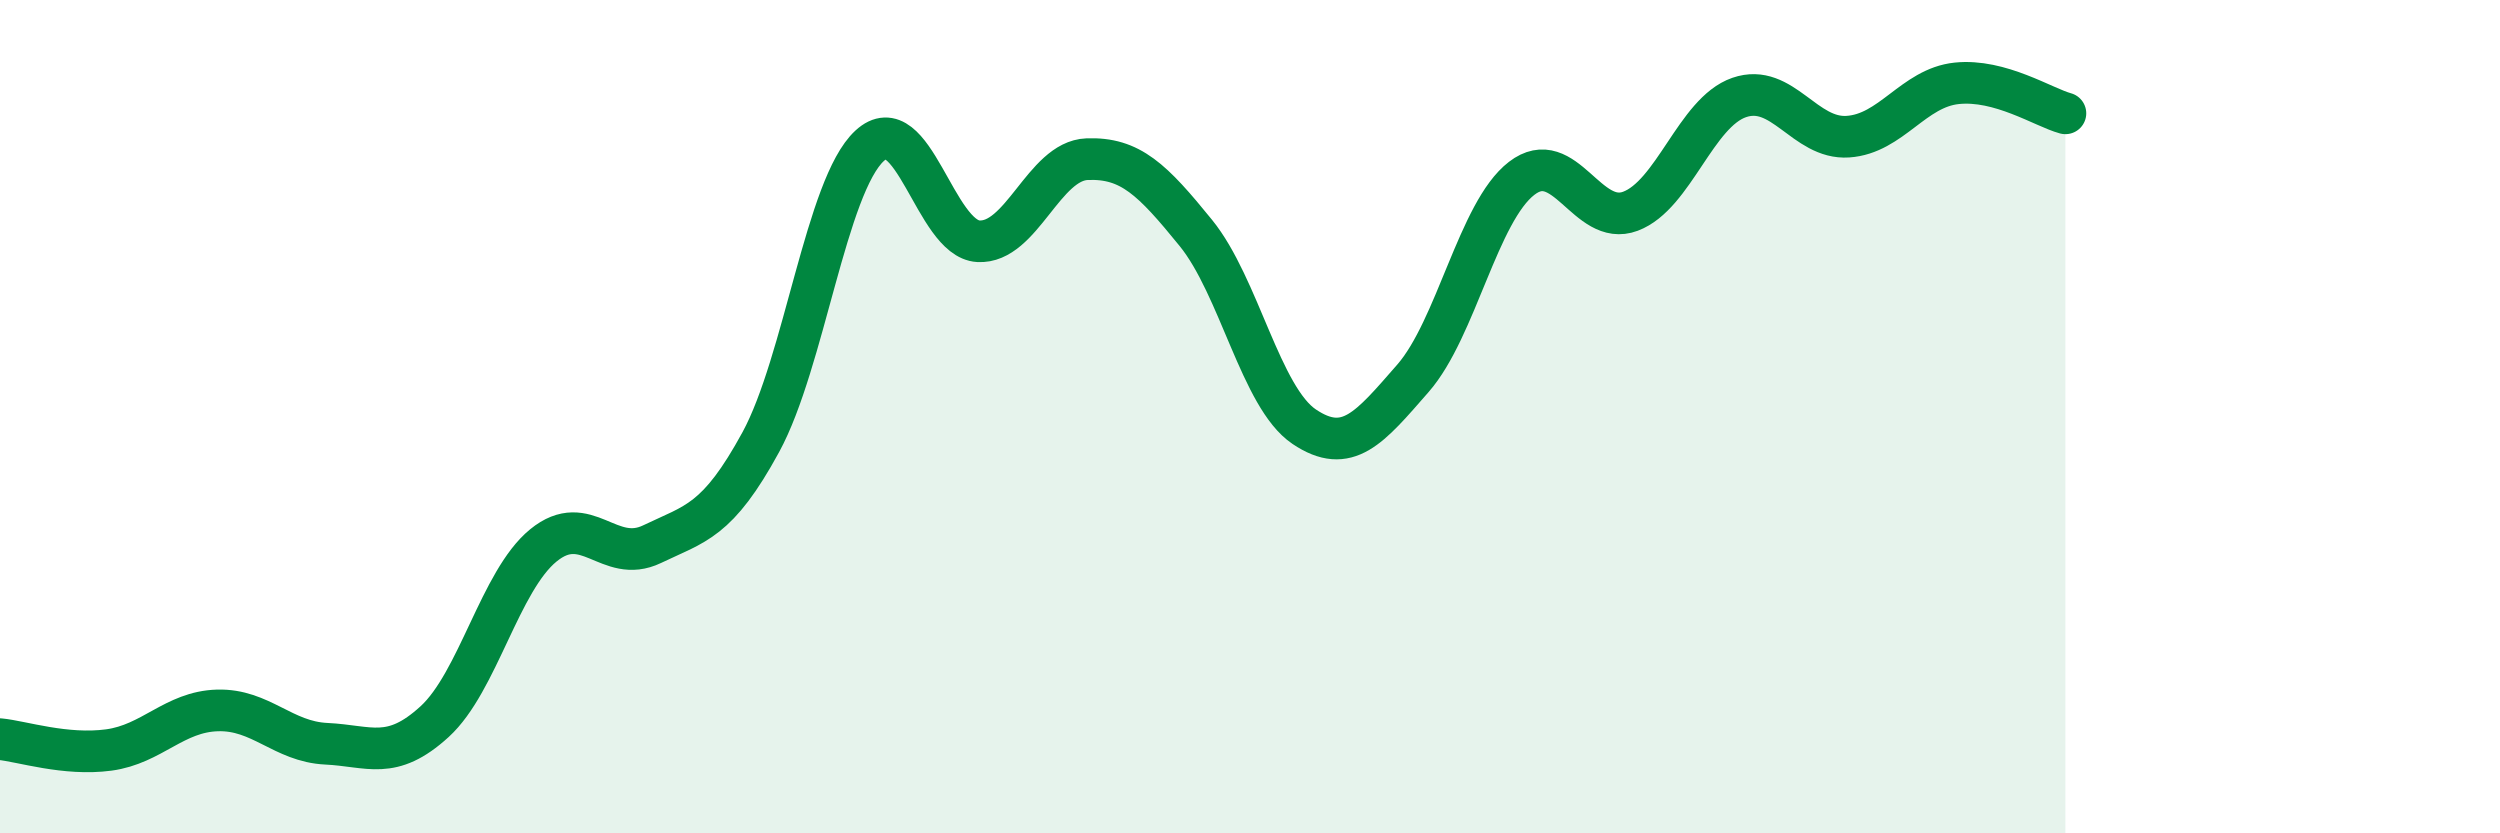 
    <svg width="60" height="20" viewBox="0 0 60 20" xmlns="http://www.w3.org/2000/svg">
      <path
        d="M 0,17.74 C 0.52,17.79 1.57,18.14 2.61,18 C 3.65,17.86 4.18,17.08 5.22,17.05 C 6.26,17.02 6.79,17.8 7.83,17.85 C 8.87,17.9 9.39,18.27 10.43,17.32 C 11.47,16.37 12,13.94 13.04,13.09 C 14.08,12.24 14.61,13.56 15.65,13.06 C 16.69,12.56 17.22,12.52 18.26,10.61 C 19.3,8.7 19.83,4.46 20.87,3.5 C 21.91,2.54 22.44,5.73 23.48,5.79 C 24.52,5.85 25.05,3.86 26.09,3.82 C 27.13,3.78 27.66,4.31 28.7,5.59 C 29.74,6.87 30.26,9.54 31.3,10.24 C 32.34,10.94 32.87,10.27 33.91,9.08 C 34.95,7.89 35.48,5.08 36.52,4.28 C 37.56,3.48 38.09,5.46 39.13,5.07 C 40.17,4.68 40.7,2.7 41.74,2.34 C 42.78,1.98 43.31,3.35 44.35,3.28 C 45.39,3.21 45.92,2.11 46.96,2 C 48,1.89 49.05,2.58 49.57,2.72L49.57 20L0 20Z"
        fill="#008740"
        opacity="0.1"
        stroke-linecap="round"
        stroke-linejoin="round"
      />
      <path
        d="M 0,17.74 C 0.52,17.79 1.57,18.14 2.61,18 C 3.65,17.86 4.18,17.08 5.22,17.05 C 6.26,17.02 6.79,17.8 7.83,17.85 C 8.87,17.9 9.39,18.27 10.43,17.32 C 11.47,16.37 12,13.94 13.04,13.09 C 14.08,12.24 14.61,13.56 15.65,13.06 C 16.69,12.56 17.22,12.52 18.26,10.61 C 19.3,8.7 19.83,4.46 20.87,3.5 C 21.91,2.54 22.44,5.73 23.48,5.79 C 24.52,5.85 25.05,3.86 26.09,3.82 C 27.13,3.78 27.66,4.31 28.7,5.59 C 29.74,6.87 30.26,9.54 31.3,10.24 C 32.34,10.94 32.87,10.27 33.91,9.08 C 34.95,7.89 35.48,5.08 36.52,4.28 C 37.56,3.48 38.09,5.46 39.13,5.07 C 40.17,4.68 40.7,2.7 41.74,2.34 C 42.78,1.98 43.31,3.35 44.35,3.28 C 45.39,3.21 45.92,2.11 46.96,2 C 48,1.89 49.05,2.58 49.57,2.72"
        stroke="#008740"
        stroke-width="1"
        fill="none"
        stroke-linecap="round"
        stroke-linejoin="round"
      />
    </svg>
  